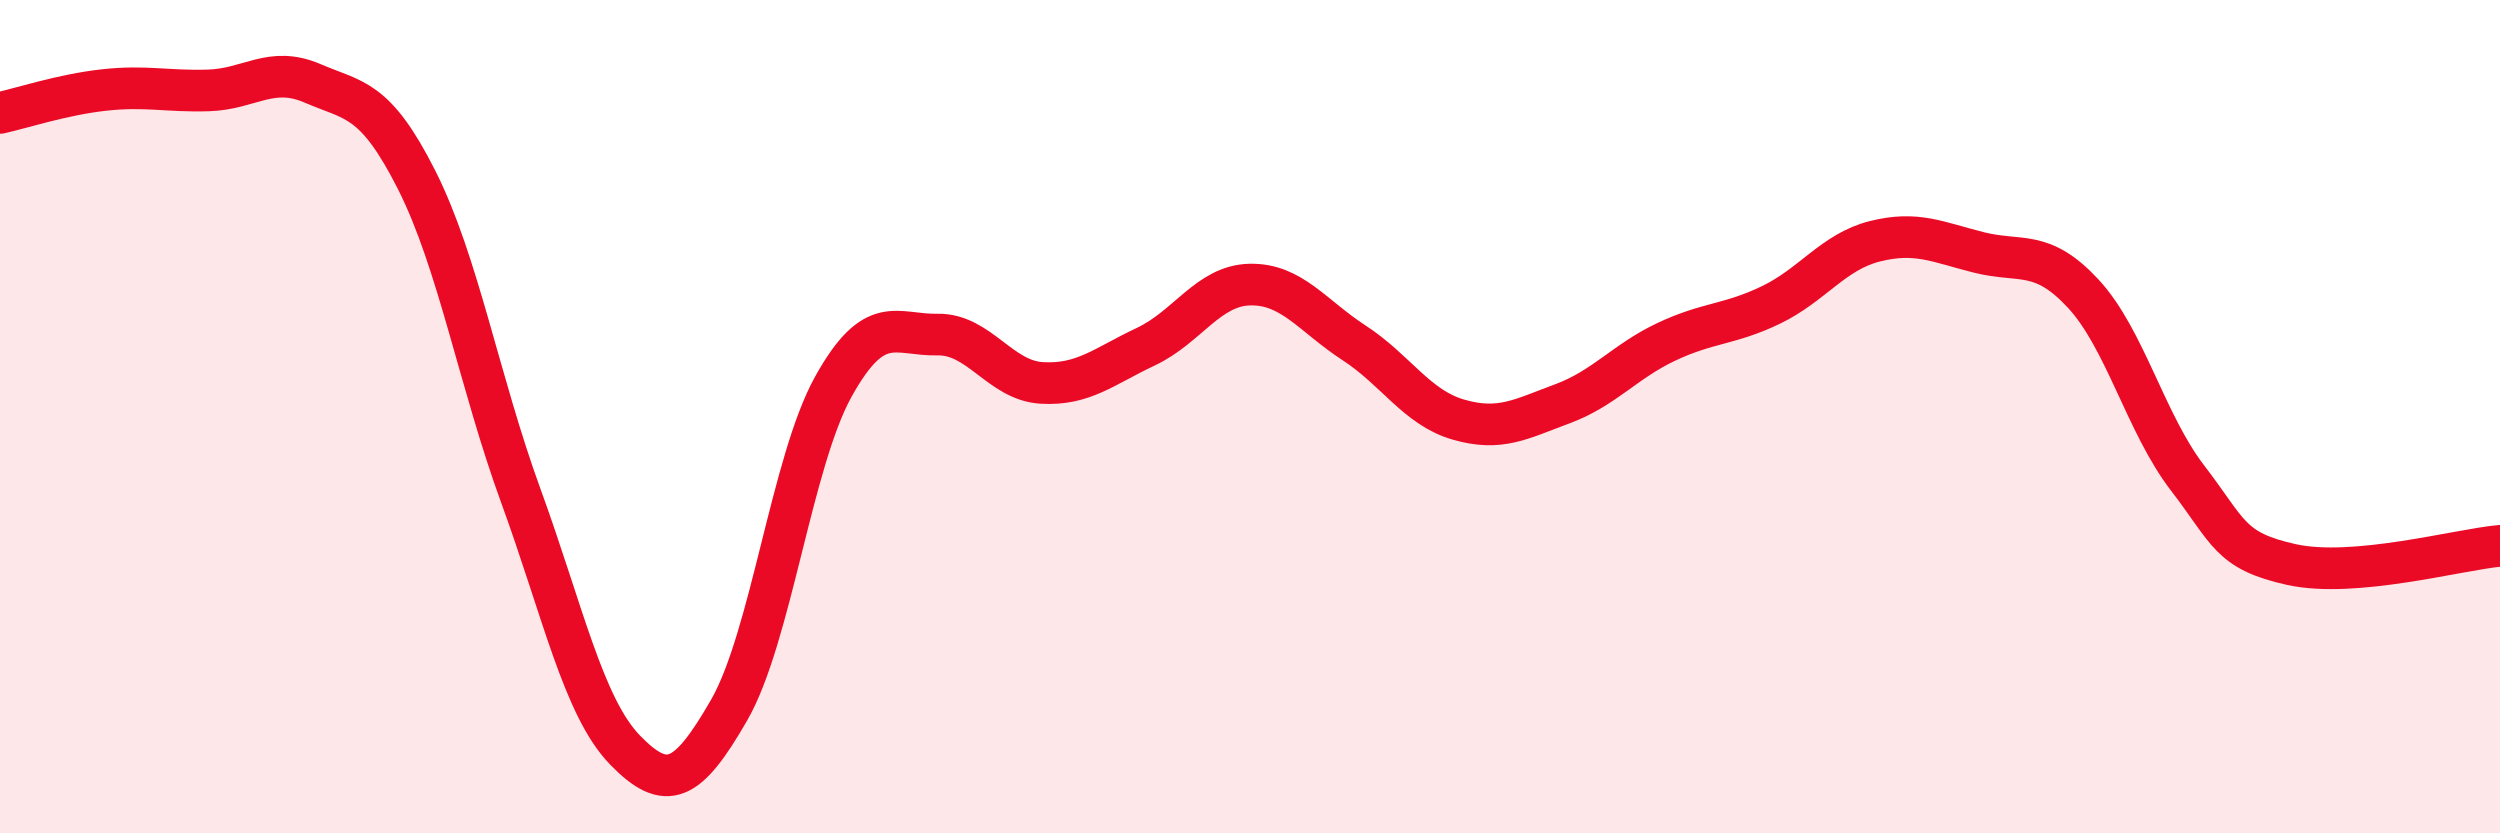 
    <svg width="60" height="20" viewBox="0 0 60 20" xmlns="http://www.w3.org/2000/svg">
      <path
        d="M 0,2.71 C 0.5,2.6 1.5,2.27 2.5,2.16 C 3.5,2.05 4,2.2 5,2.17 C 6,2.14 6.5,1.57 7.5,2 C 8.5,2.43 9,2.34 10,4.32 C 11,6.3 11.5,9.16 12.5,11.9 C 13.5,14.64 14,16.97 15,18 C 16,19.03 16.5,18.78 17.5,17.04 C 18.5,15.3 19,11.08 20,9.28 C 21,7.48 21.5,8.05 22.5,8.03 C 23.5,8.01 24,9.13 25,9.19 C 26,9.25 26.5,8.79 27.5,8.32 C 28.5,7.85 29,6.85 30,6.83 C 31,6.81 31.5,7.58 32.5,8.23 C 33.5,8.88 34,9.78 35,10.07 C 36,10.36 36.5,10.06 37.5,9.69 C 38.5,9.32 39,8.67 40,8.2 C 41,7.73 41.5,7.8 42.5,7.32 C 43.5,6.84 44,6.04 45,5.79 C 46,5.54 46.5,5.81 47.5,6.06 C 48.5,6.31 49,5.97 50,7.05 C 51,8.13 51.5,10.17 52.5,11.47 C 53.5,12.77 53.5,13.22 55,13.55 C 56.5,13.88 59,13.19 60,13.1L60 20L0 20Z"
        fill="#EB0A25"
        opacity="0.1"
        stroke-linecap="round"
        stroke-linejoin="round"
      />
      <path
        d="M 0,2.71 C 0.5,2.6 1.5,2.27 2.5,2.16 C 3.5,2.05 4,2.2 5,2.17 C 6,2.14 6.5,1.57 7.5,2 C 8.5,2.43 9,2.34 10,4.32 C 11,6.3 11.5,9.16 12.5,11.9 C 13.5,14.64 14,16.97 15,18 C 16,19.03 16.5,18.78 17.5,17.04 C 18.5,15.3 19,11.08 20,9.28 C 21,7.48 21.5,8.05 22.5,8.03 C 23.5,8.01 24,9.13 25,9.19 C 26,9.25 26.5,8.79 27.5,8.32 C 28.5,7.85 29,6.85 30,6.83 C 31,6.81 31.5,7.58 32.5,8.23 C 33.5,8.88 34,9.78 35,10.07 C 36,10.36 36.5,10.06 37.5,9.69 C 38.5,9.32 39,8.67 40,8.2 C 41,7.73 41.5,7.8 42.5,7.32 C 43.5,6.84 44,6.04 45,5.79 C 46,5.54 46.5,5.81 47.5,6.06 C 48.5,6.31 49,5.97 50,7.05 C 51,8.13 51.5,10.17 52.5,11.47 C 53.5,12.77 53.5,13.22 55,13.55 C 56.5,13.88 59,13.19 60,13.1"
        stroke="#EB0A25"
        stroke-width="1"
        fill="none"
        stroke-linecap="round"
        stroke-linejoin="round"
      />
    </svg>
  